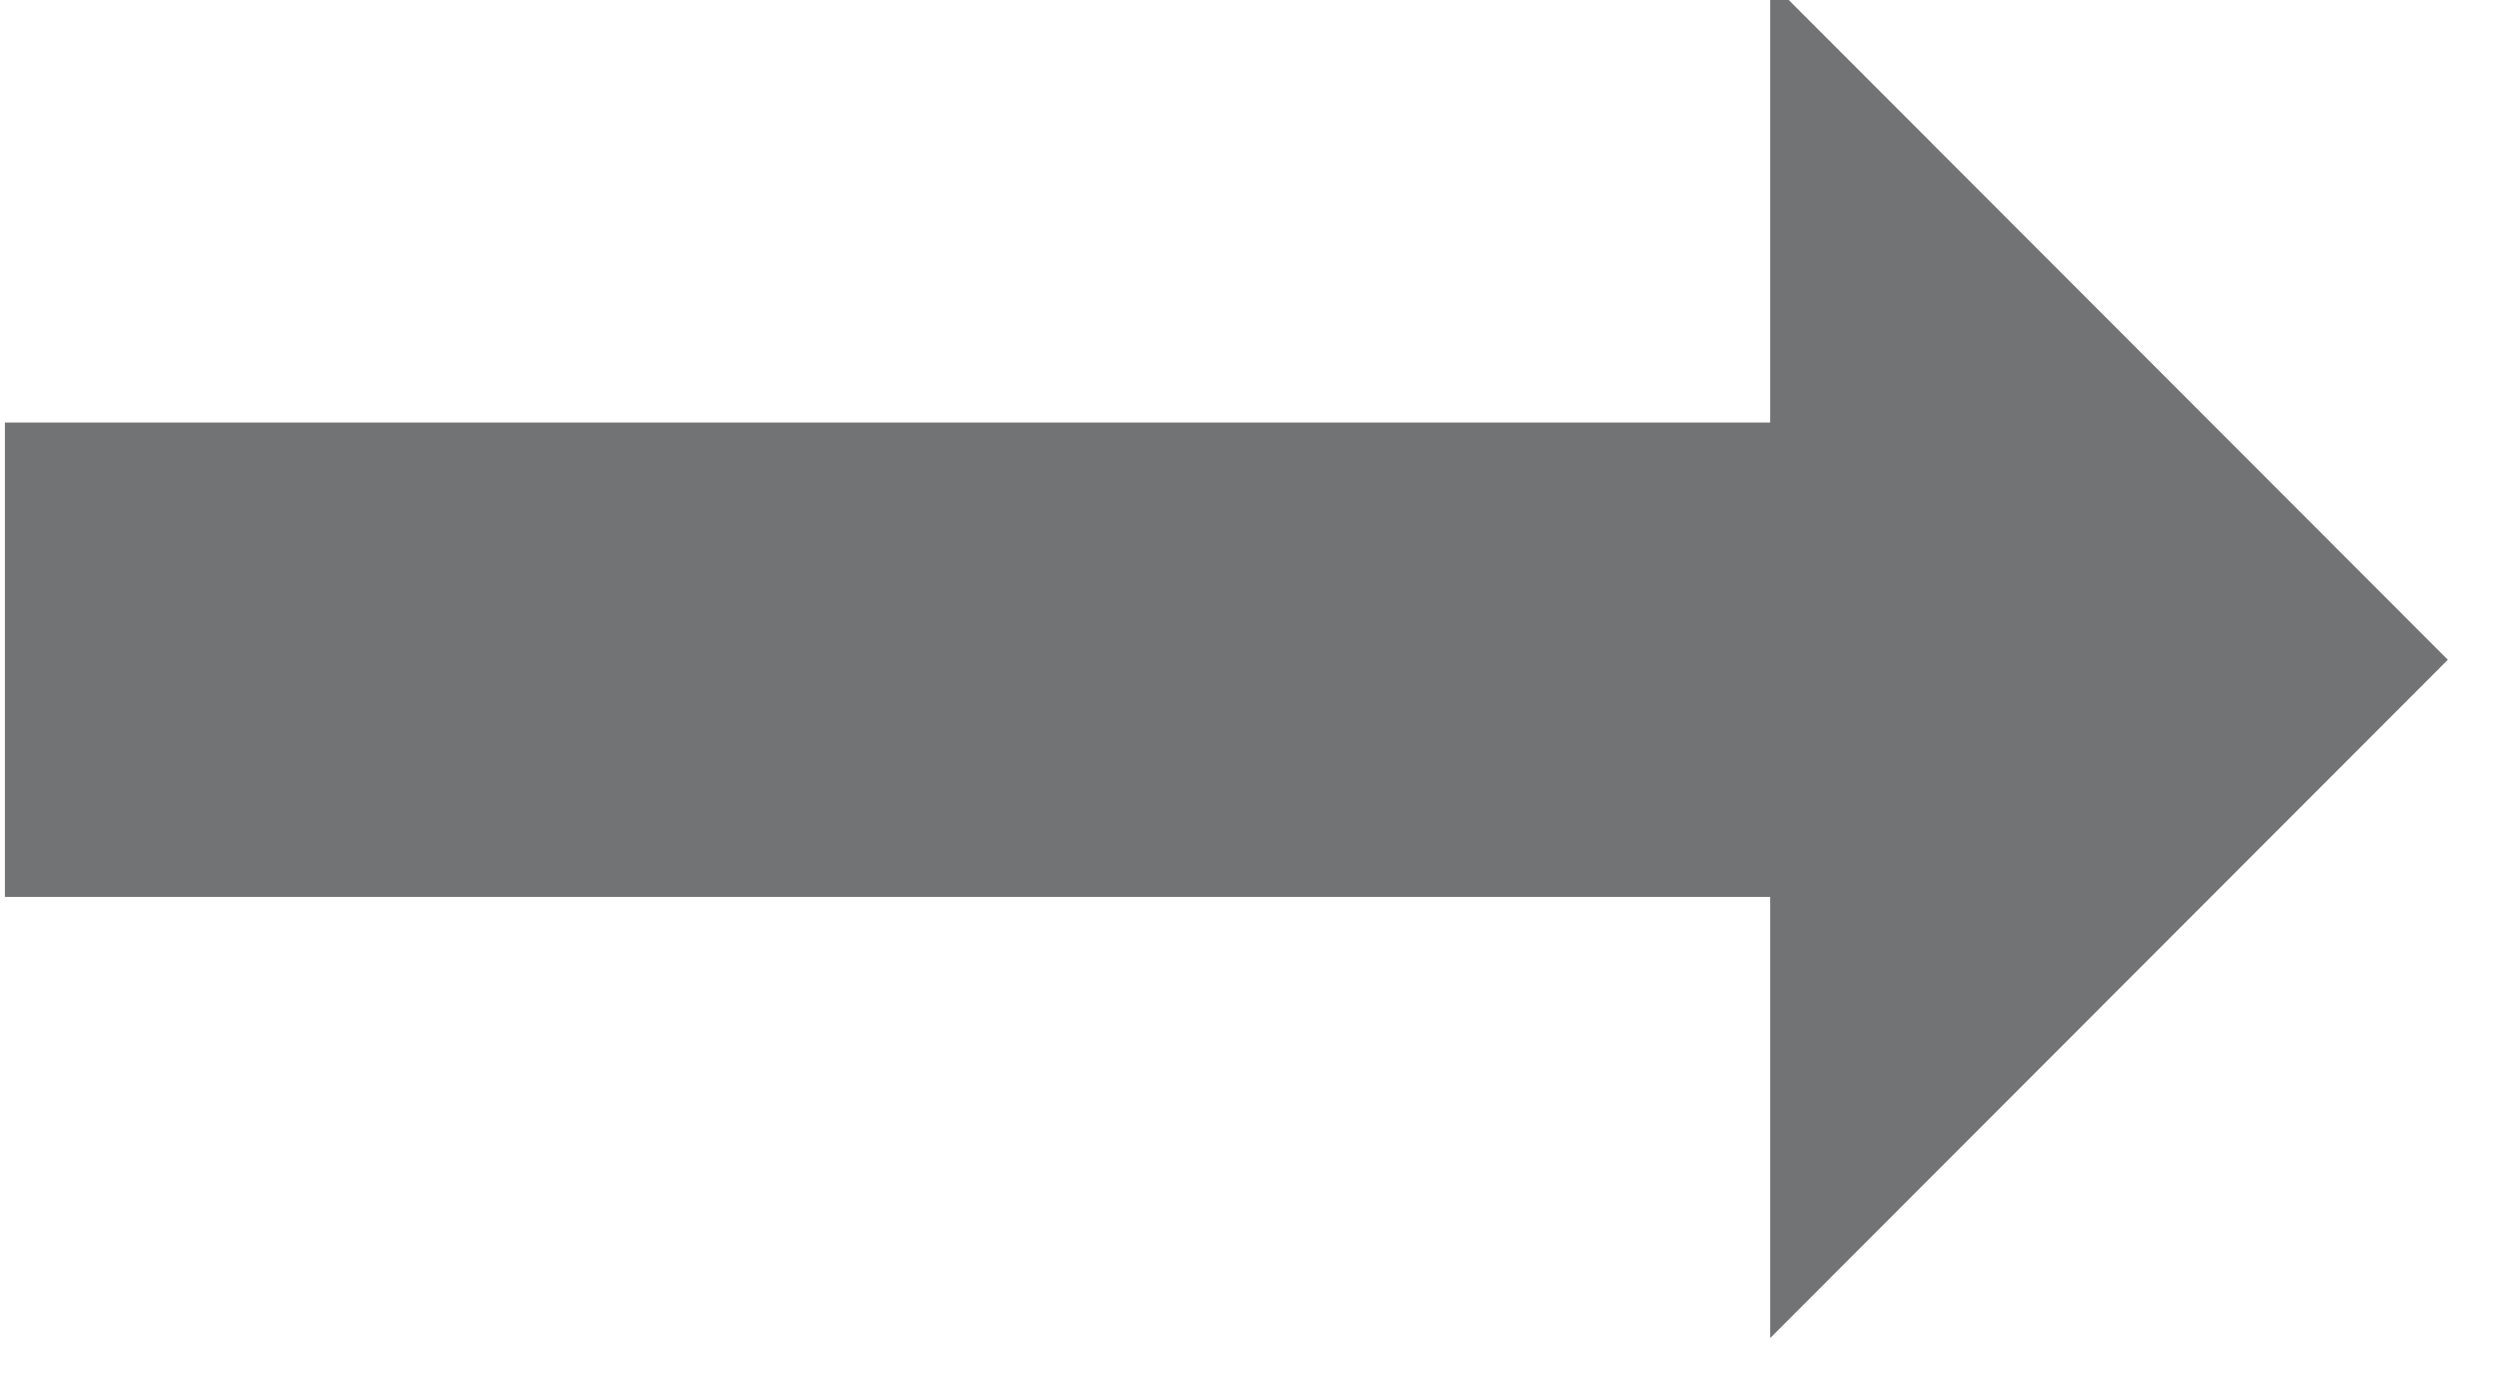 <?xml version="1.0" encoding="UTF-8" standalone="no"?>
<!DOCTYPE svg PUBLIC "-//W3C//DTD SVG 1.1//EN" "http://www.w3.org/Graphics/SVG/1.1/DTD/svg11.dtd">
<svg width="100%" height="100%" viewBox="0 0 51 28" version="1.1" xmlns="http://www.w3.org/2000/svg" xmlns:xlink="http://www.w3.org/1999/xlink" xml:space="preserve" xmlns:serif="http://www.serif.com/" style="fill-rule:evenodd;clip-rule:evenodd;stroke-linejoin:round;stroke-miterlimit:2;">
    <g transform="matrix(1,0,0,1,-2869,-1684)">
        <g transform="matrix(1,0,0,1,173.609,-139.987)">
            <g id="process-arrow" transform="matrix(0.694,0,0,1.541,1240.61,-608.645)">
                <path d="M2096.37,1590.48L2096.37,1584.2L2148.26,1584.2L2148.26,1578.36L2168.18,1587.34L2148.26,1596.32L2148.26,1590.48L2096.37,1590.48Z" style="fill:rgb(113,115,117);"/>
            </g>
        </g>
    </g>
</svg>
